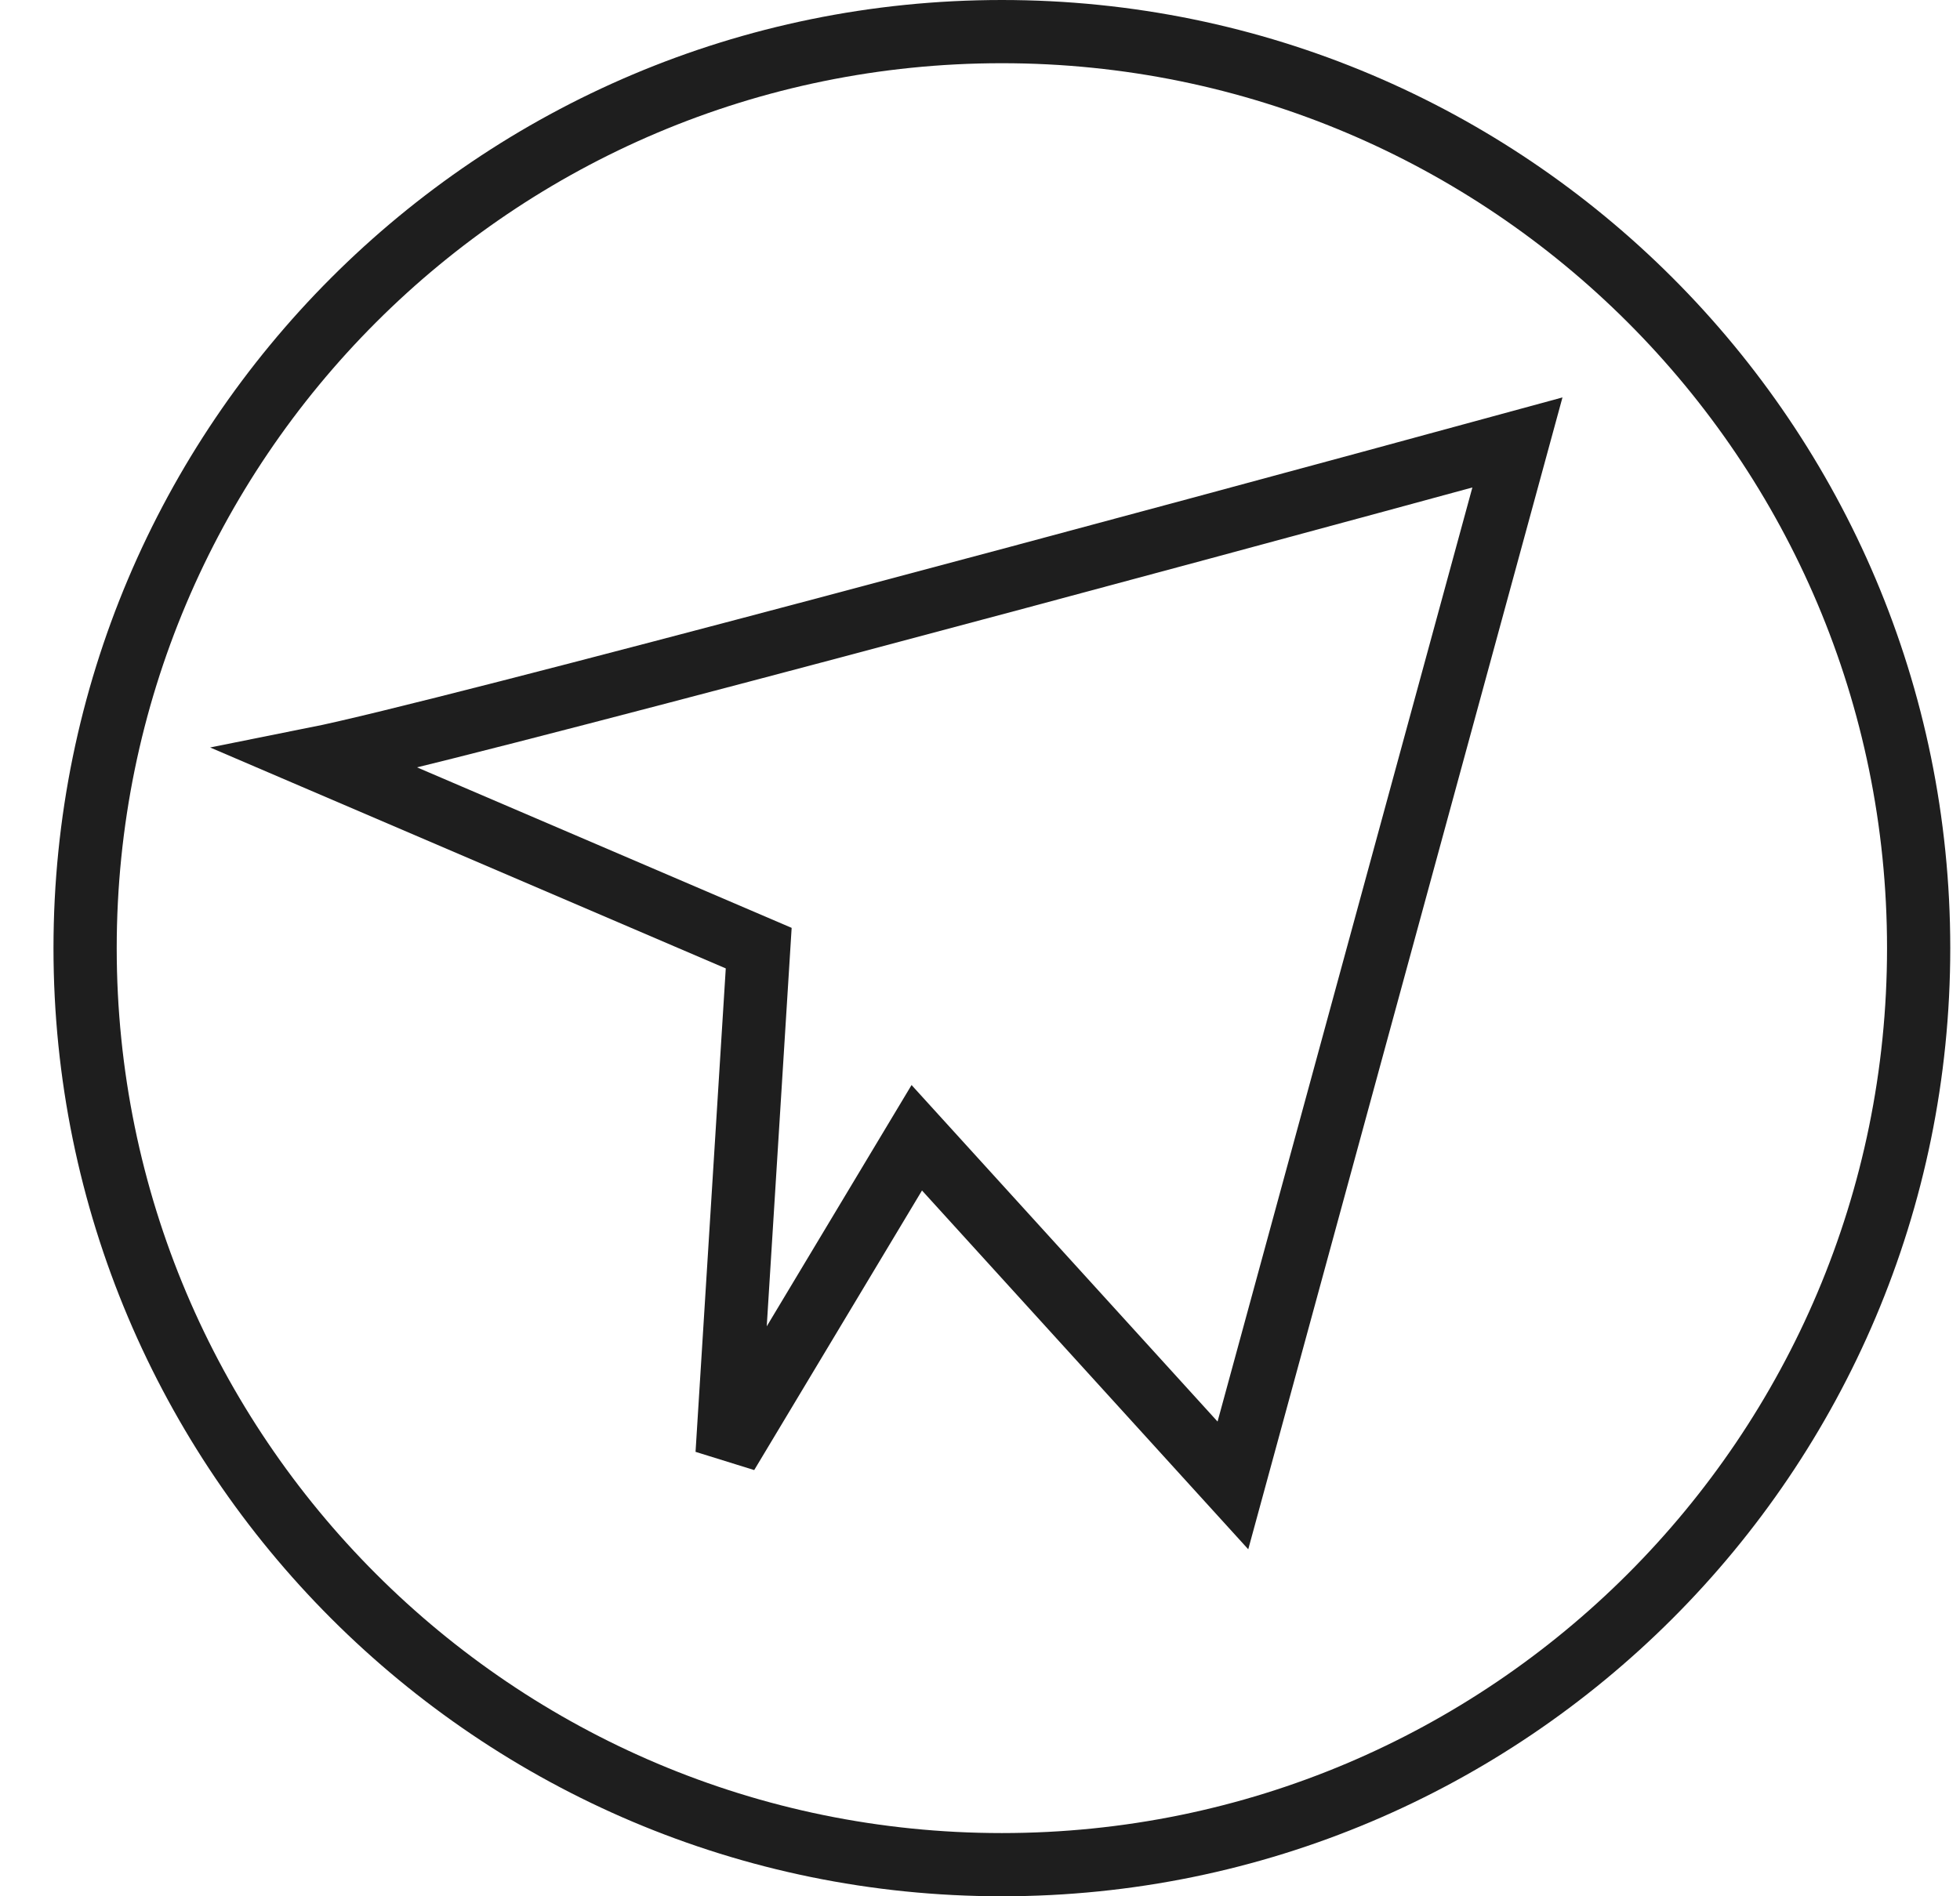 <?xml version="1.0" encoding="UTF-8"?> <svg xmlns="http://www.w3.org/2000/svg" width="31" height="30" viewBox="0 0 31 30" fill="none"> <path d="M1.346 15C1.346 6.992 7.838 0.5 15.846 0.5C23.854 0.5 30.346 6.992 30.346 15C30.346 23.008 23.854 29.5 15.846 29.5C7.838 29.5 1.346 23.008 1.346 15Z" stroke="#1E1E1E"></path> <path d="M24 7C18.5 8.5 7 11.6 5 12L12 15L11.5 23L14.5 18L19.5 23.5L24 7Z" stroke="#1E1E1E"></path> </svg> 
